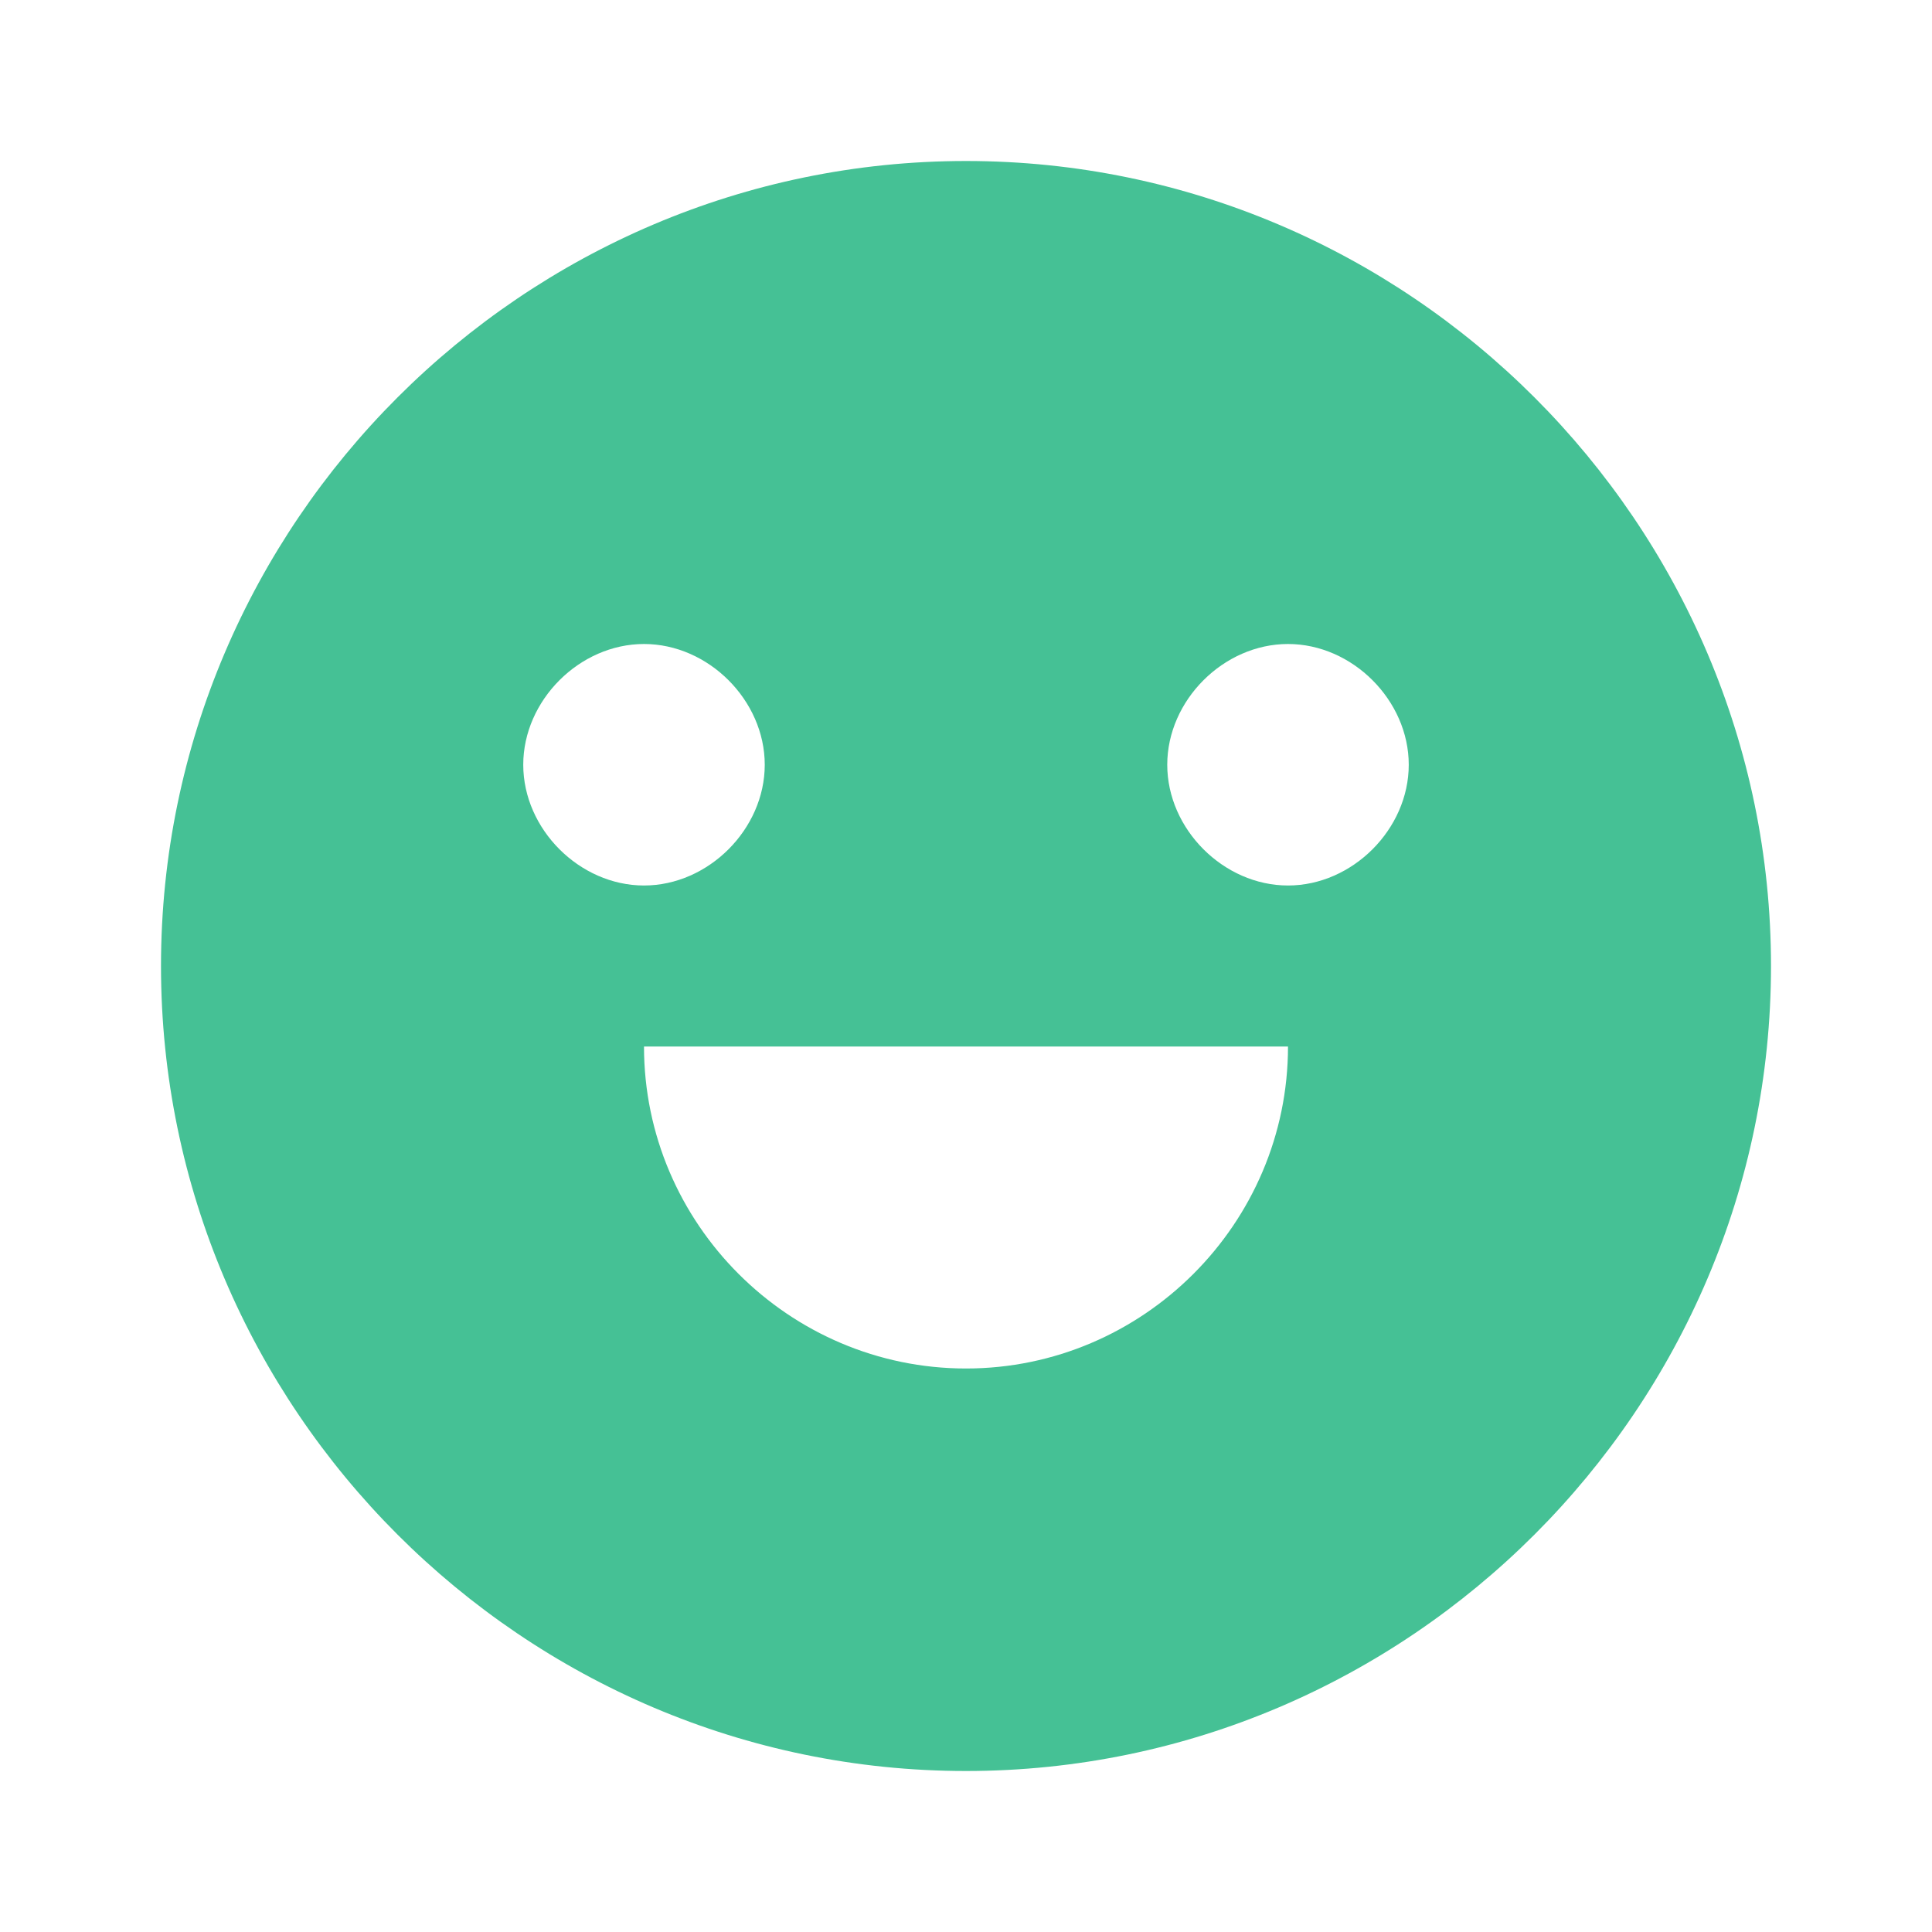 <svg width="186" height="186" viewBox="0 0 186 186" fill="none" xmlns="http://www.w3.org/2000/svg">
<path d="M93 170.5C50.375 170.5 15.5 135.625 15.5 93C15.5 50.375 50.375 15.5 93 15.5C135.625 15.5 170.5 50.375 170.5 93C170.5 135.625 135.625 170.5 93 170.5ZM62 100.75C62 117.8 75.95 131.75 93 131.75C110.05 131.75 124 117.8 124 100.75H62ZM62 85.25C68.2 85.25 73.625 79.825 73.625 73.625C73.625 67.425 68.2 62 62 62C55.8 62 50.375 67.425 50.375 73.625C50.375 79.825 55.8 85.25 62 85.25ZM124 85.25C130.2 85.25 135.625 79.825 135.625 73.625C135.625 67.425 130.2 62 124 62C117.8 62 112.375 67.425 112.375 73.625C112.375 79.825 117.8 85.25 124 85.25Z" fill="#45C195"/>
</svg>
